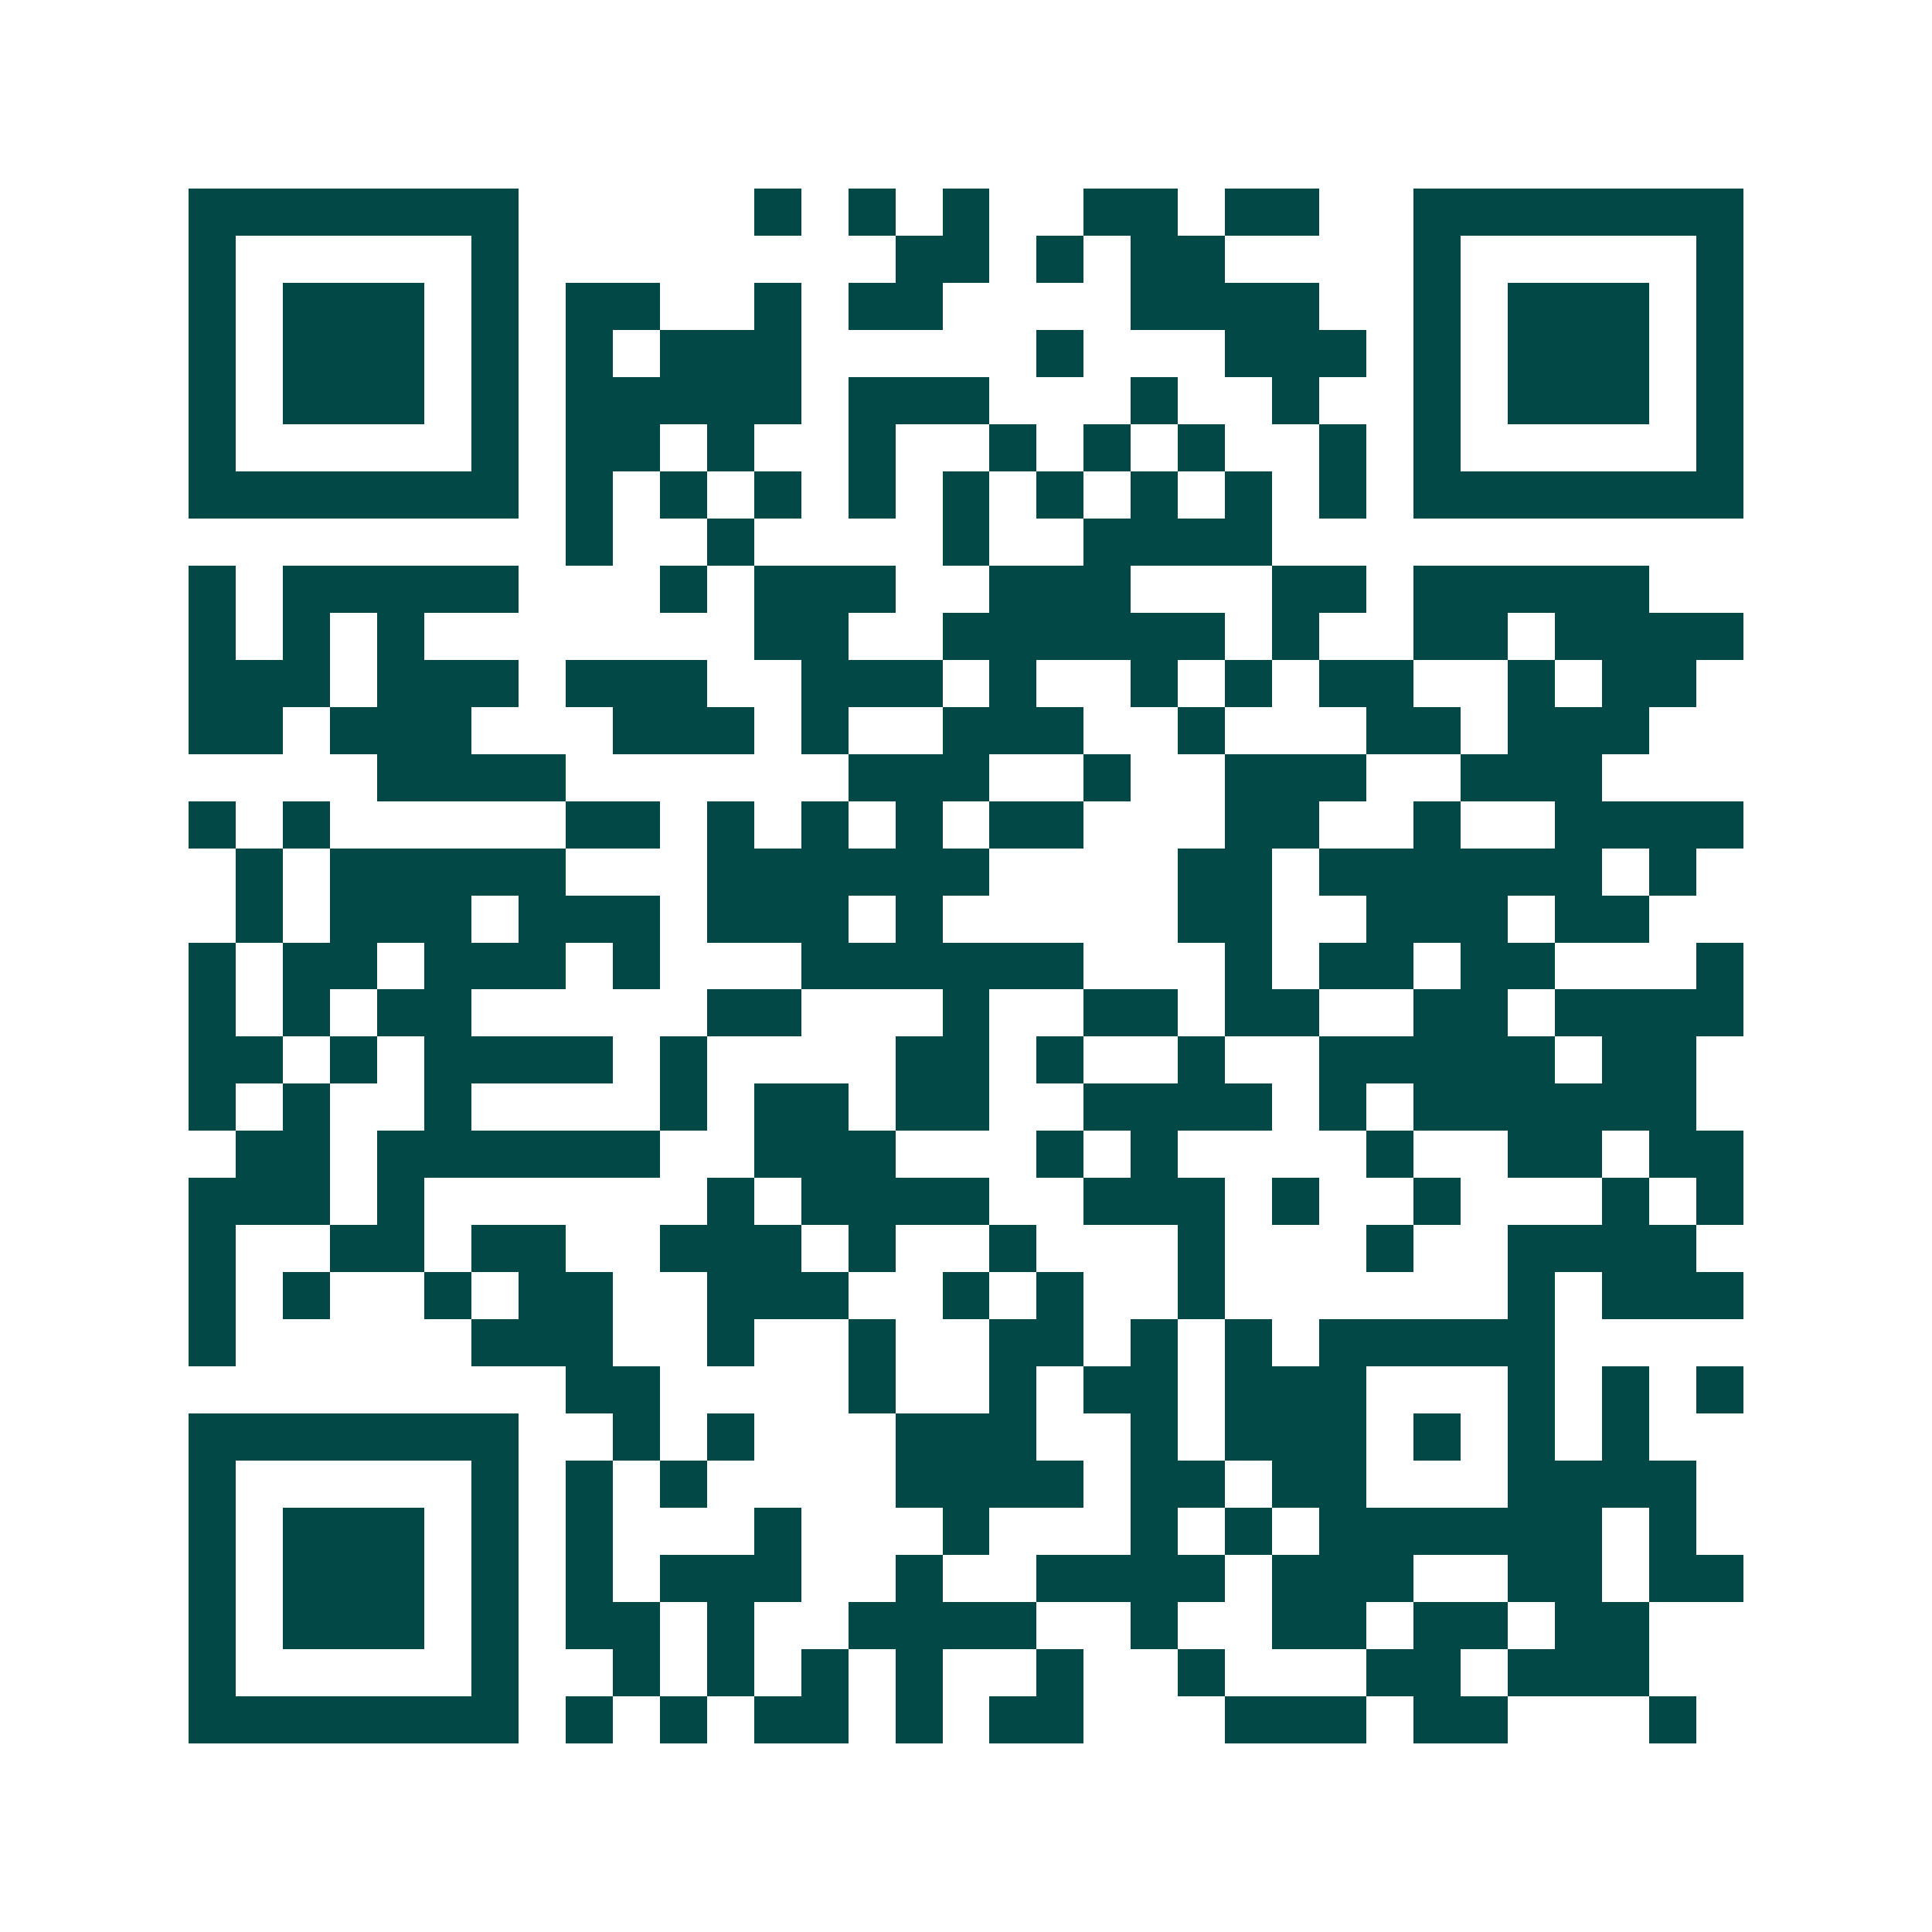 <svg xmlns="http://www.w3.org/2000/svg" width="200" height="200" viewBox="0 0 41 41" shape-rendering="crispEdges"><path fill="#ffffff" d="M0 0h41v41H0z"/><path stroke="#014847" d="M4 4.5h7m5 0h1m1 0h1m1 0h1m2 0h2m1 0h2m2 0h7M4 5.5h1m5 0h1m8 0h2m1 0h1m1 0h2m4 0h1m5 0h1M4 6.5h1m1 0h3m1 0h1m1 0h2m2 0h1m1 0h2m4 0h4m2 0h1m1 0h3m1 0h1M4 7.5h1m1 0h3m1 0h1m1 0h1m1 0h3m5 0h1m3 0h3m1 0h1m1 0h3m1 0h1M4 8.5h1m1 0h3m1 0h1m1 0h5m1 0h3m3 0h1m2 0h1m2 0h1m1 0h3m1 0h1M4 9.5h1m5 0h1m1 0h2m1 0h1m2 0h1m2 0h1m1 0h1m1 0h1m2 0h1m1 0h1m5 0h1M4 10.5h7m1 0h1m1 0h1m1 0h1m1 0h1m1 0h1m1 0h1m1 0h1m1 0h1m1 0h1m1 0h7M12 11.5h1m2 0h1m4 0h1m2 0h4M4 12.5h1m1 0h5m3 0h1m1 0h3m2 0h3m3 0h2m1 0h5M4 13.5h1m1 0h1m1 0h1m7 0h2m2 0h6m1 0h1m2 0h2m1 0h4M4 14.5h3m1 0h3m1 0h3m2 0h3m1 0h1m2 0h1m1 0h1m1 0h2m2 0h1m1 0h2M4 15.5h2m1 0h3m3 0h3m1 0h1m2 0h3m2 0h1m3 0h2m1 0h3M8 16.5h4m6 0h3m2 0h1m2 0h3m2 0h3M4 17.5h1m1 0h1m5 0h2m1 0h1m1 0h1m1 0h1m1 0h2m3 0h2m2 0h1m2 0h4M5 18.5h1m1 0h5m3 0h6m4 0h2m1 0h6m1 0h1M5 19.5h1m1 0h3m1 0h3m1 0h3m1 0h1m5 0h2m2 0h3m1 0h2M4 20.5h1m1 0h2m1 0h3m1 0h1m3 0h6m3 0h1m1 0h2m1 0h2m3 0h1M4 21.5h1m1 0h1m1 0h2m5 0h2m3 0h1m2 0h2m1 0h2m2 0h2m1 0h4M4 22.5h2m1 0h1m1 0h4m1 0h1m4 0h2m1 0h1m2 0h1m2 0h5m1 0h2M4 23.5h1m1 0h1m2 0h1m4 0h1m1 0h2m1 0h2m2 0h4m1 0h1m1 0h6M5 24.5h2m1 0h6m2 0h3m3 0h1m1 0h1m4 0h1m2 0h2m1 0h2M4 25.5h3m1 0h1m6 0h1m1 0h4m2 0h3m1 0h1m2 0h1m3 0h1m1 0h1M4 26.5h1m2 0h2m1 0h2m2 0h3m1 0h1m2 0h1m3 0h1m3 0h1m2 0h4M4 27.5h1m1 0h1m2 0h1m1 0h2m2 0h3m2 0h1m1 0h1m2 0h1m6 0h1m1 0h3M4 28.5h1m5 0h3m2 0h1m2 0h1m2 0h2m1 0h1m1 0h1m1 0h5M12 29.5h2m4 0h1m2 0h1m1 0h2m1 0h3m3 0h1m1 0h1m1 0h1M4 30.5h7m2 0h1m1 0h1m3 0h3m2 0h1m1 0h3m1 0h1m1 0h1m1 0h1M4 31.5h1m5 0h1m1 0h1m1 0h1m4 0h4m1 0h2m1 0h2m3 0h4M4 32.5h1m1 0h3m1 0h1m1 0h1m3 0h1m3 0h1m3 0h1m1 0h1m1 0h6m1 0h1M4 33.5h1m1 0h3m1 0h1m1 0h1m1 0h3m2 0h1m2 0h4m1 0h3m2 0h2m1 0h2M4 34.5h1m1 0h3m1 0h1m1 0h2m1 0h1m2 0h4m2 0h1m2 0h2m1 0h2m1 0h2M4 35.5h1m5 0h1m2 0h1m1 0h1m1 0h1m1 0h1m2 0h1m2 0h1m3 0h2m1 0h3M4 36.5h7m1 0h1m1 0h1m1 0h2m1 0h1m1 0h2m3 0h3m1 0h2m3 0h1"/></svg>
